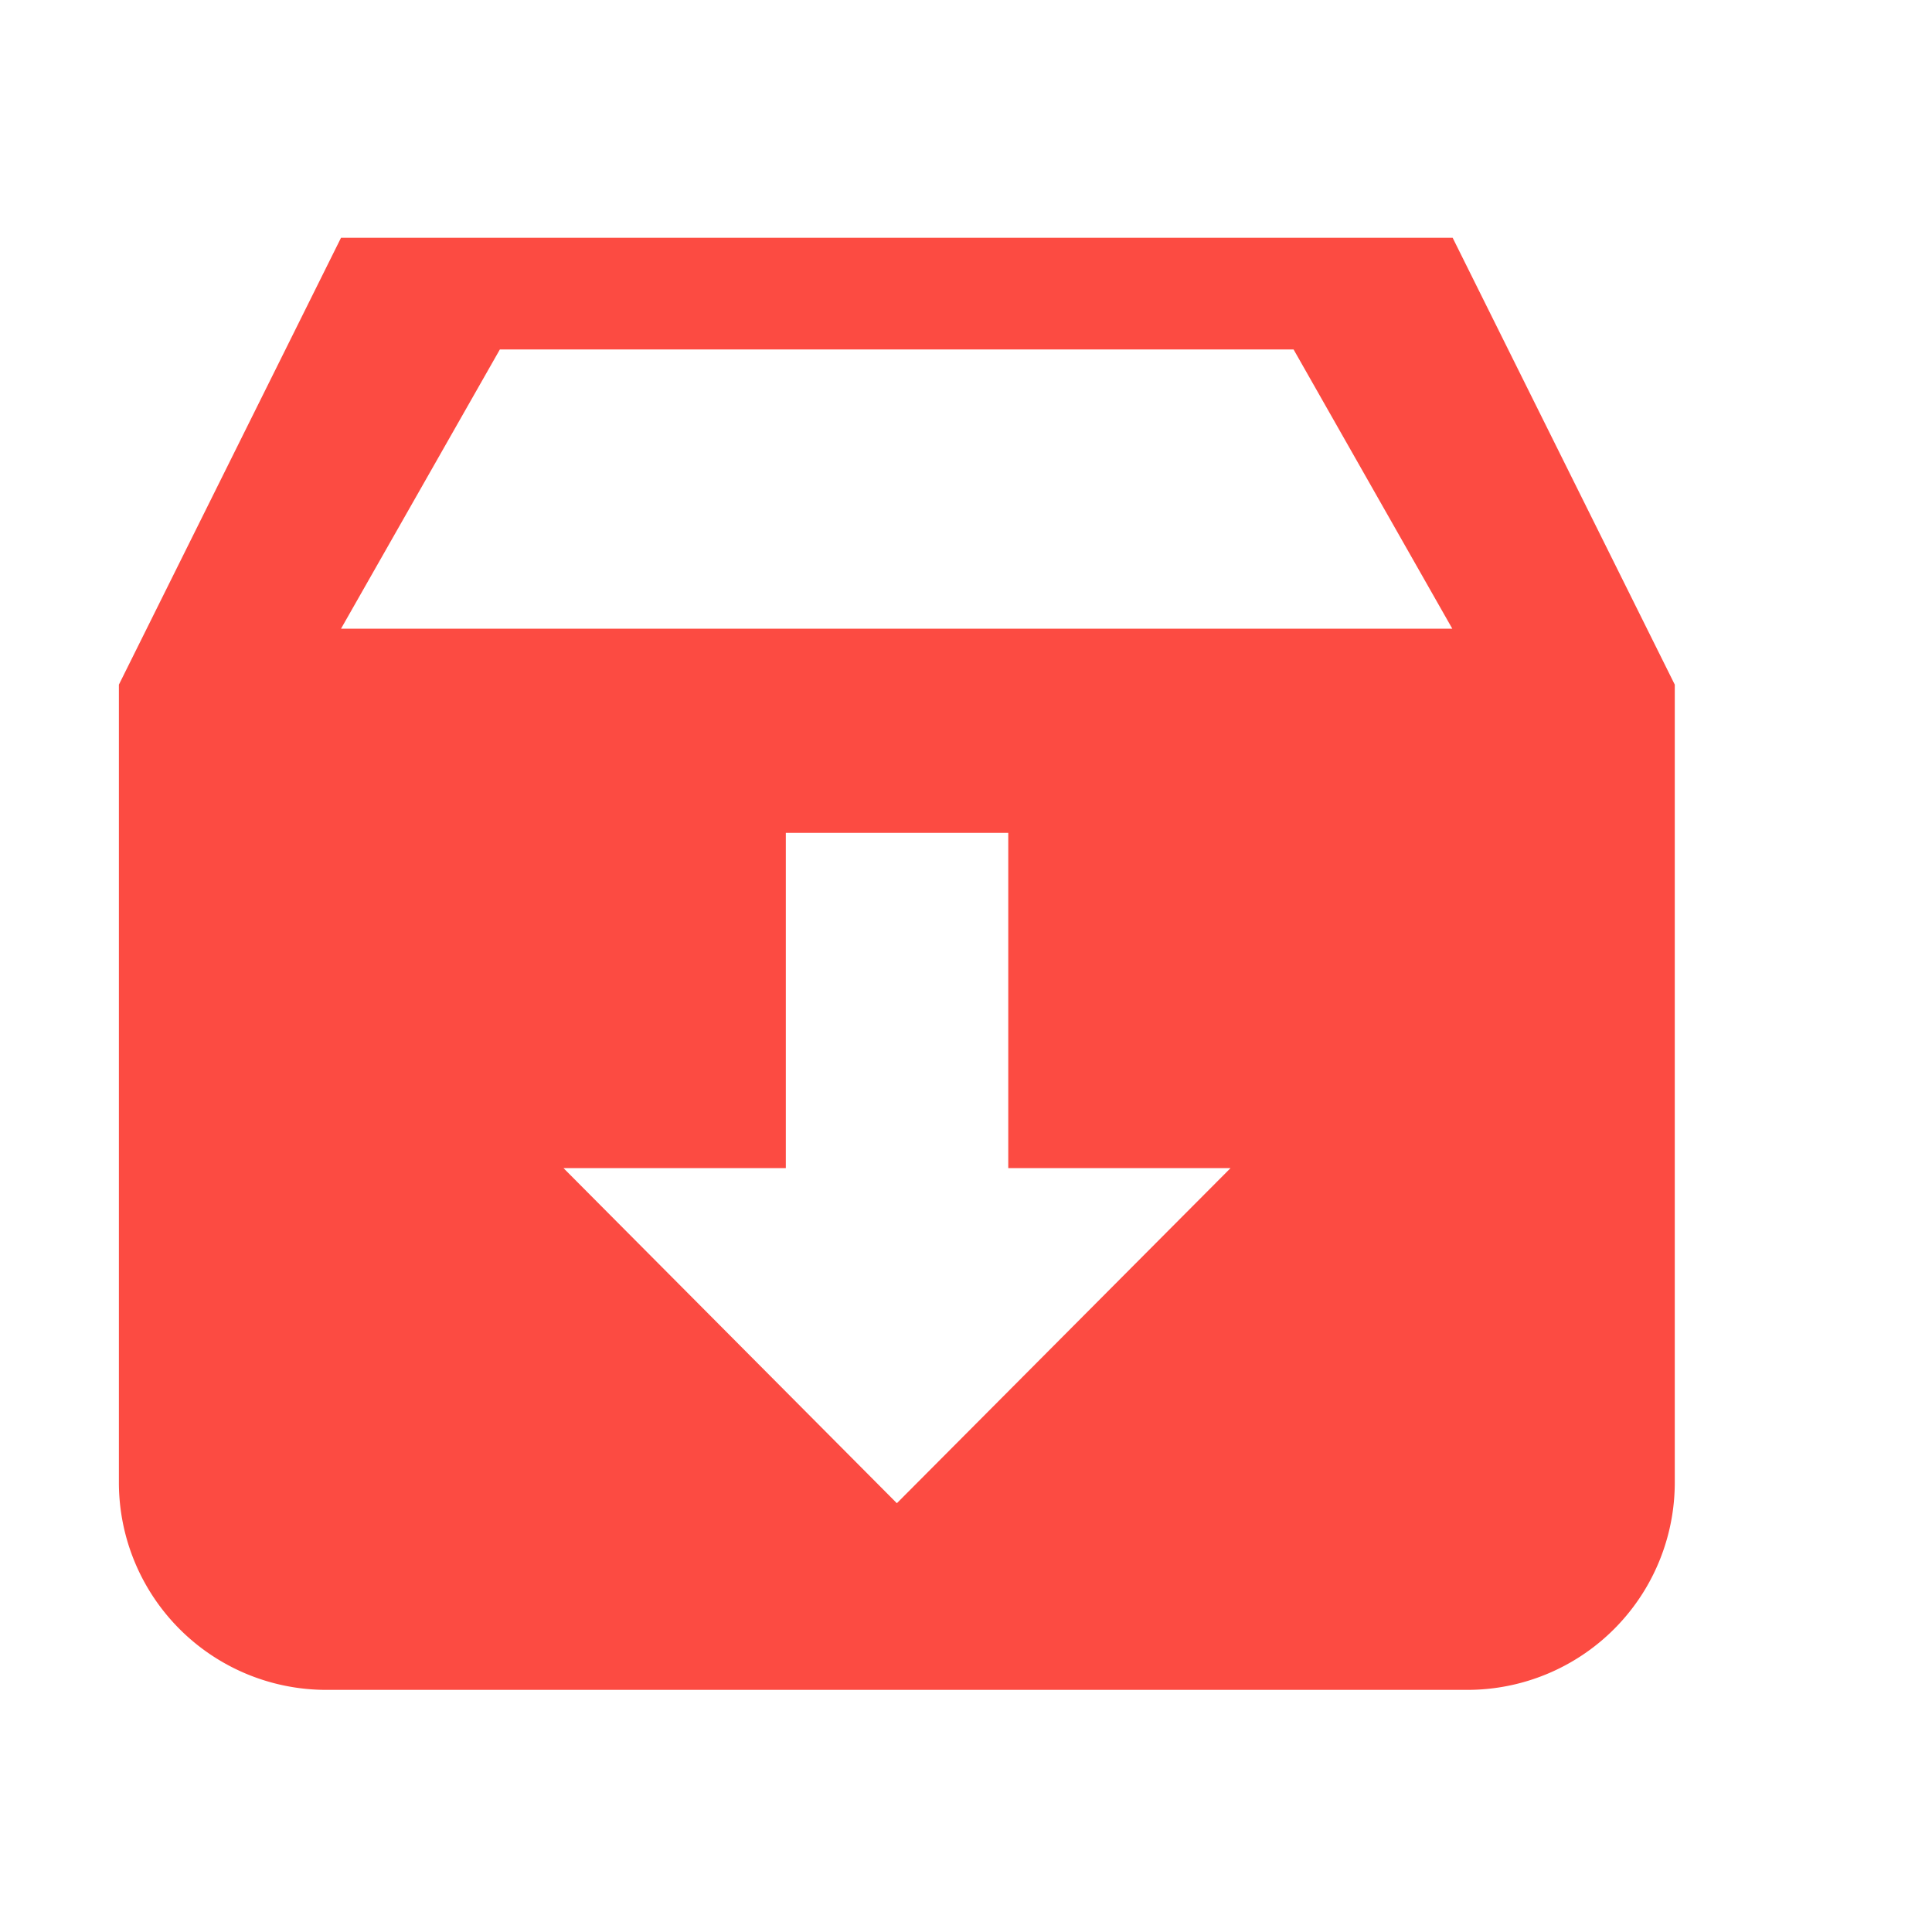 <svg xmlns="http://www.w3.org/2000/svg" width="65" height="65" viewBox="0 0 65 65">
  <g id="资产入库" transform="translate(-5751 -7412)">
    <g id="矩形_1588" data-name="矩形 1588" transform="translate(5751 7412)" fill="#fff" stroke="#707070" stroke-width="1" opacity="0">
      <rect width="65" height="65" stroke="none"/>
      <rect x="0.5" y="0.5" width="64" height="64" fill="none"/>
    </g>
    <path id="路径_1233" data-name="路径 1233" d="M7.473,0h37.4l7.473,15.034V41.876a6.978,6.978,0,0,1-6.985,6.978H6.985A6.978,6.978,0,0,1,0,41.876V15.034ZM37.4,31.3H29.922V20.021H22.438V31.3h-7.48L26.174,42.574ZM12.817,3.758,7.473,13.152H44.861l-5.34-9.394H12.82Z" transform="translate(5755 7420)" fill="#fc4b42"/>
  </g>
</svg>
